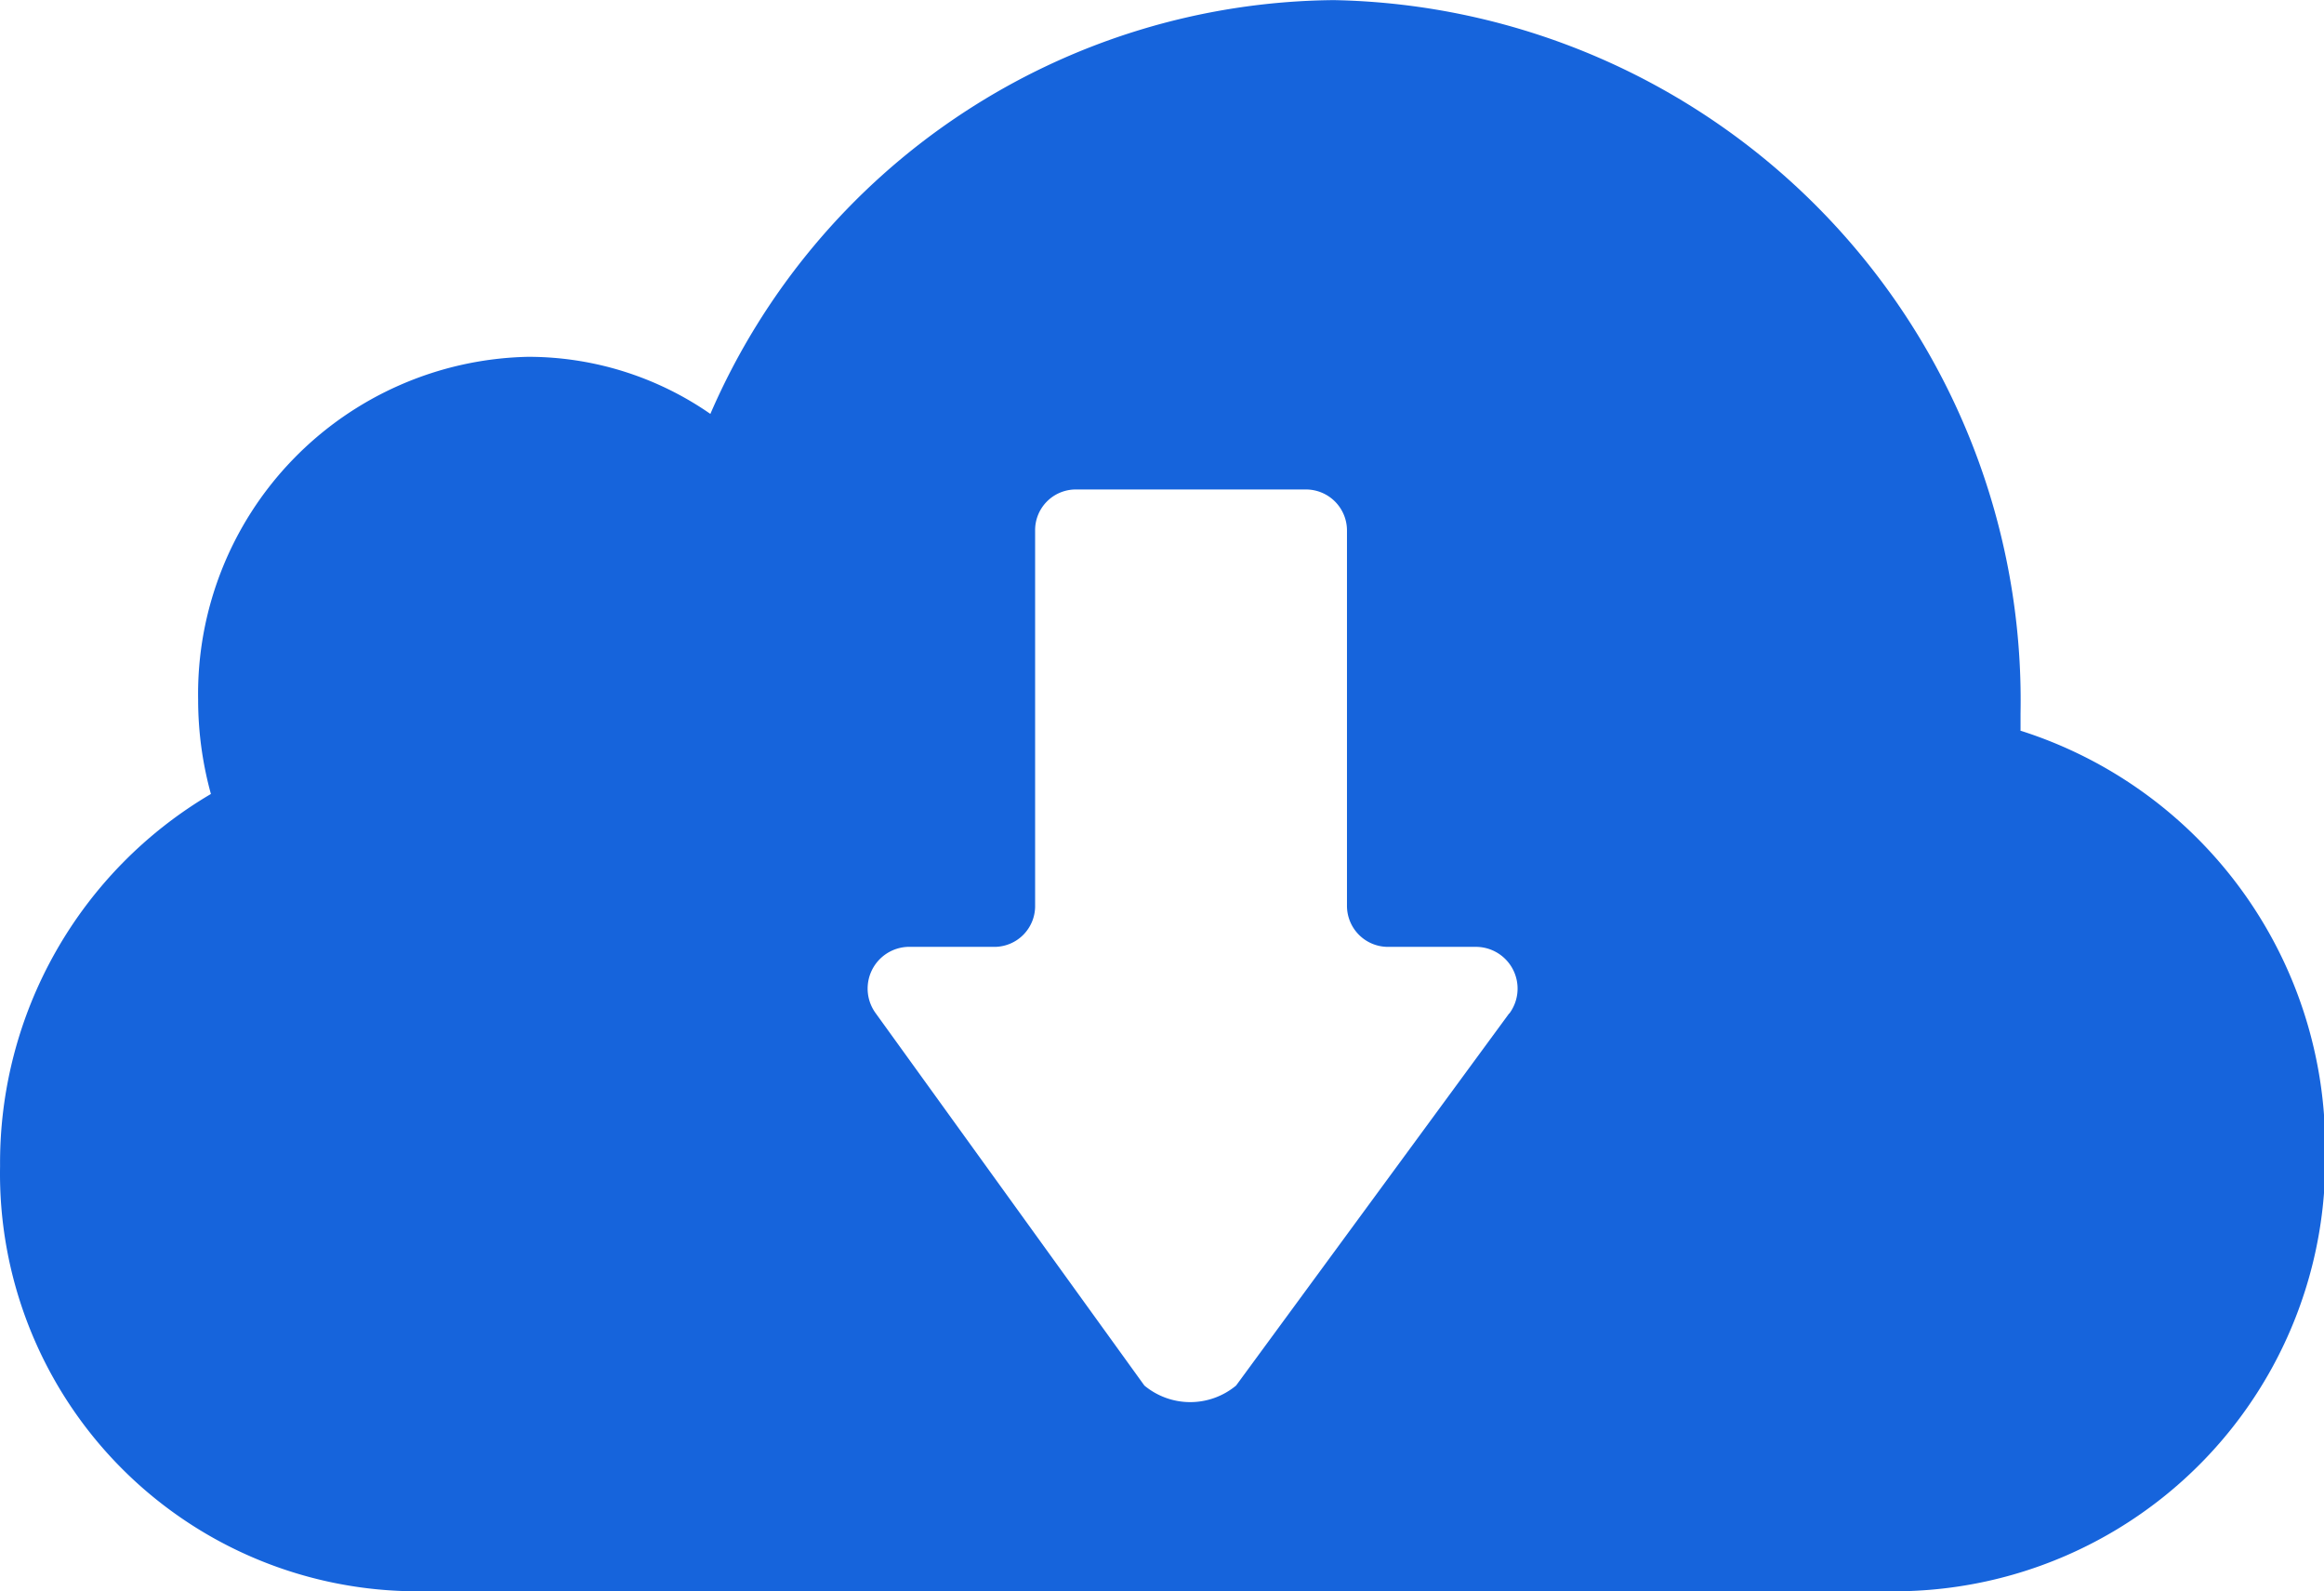 <?xml version="1.0" standalone="no"?><!DOCTYPE svg PUBLIC "-//W3C//DTD SVG 1.1//EN" "http://www.w3.org/Graphics/SVG/1.1/DTD/svg11.dtd"><svg t="1740291453452" class="icon" viewBox="0 0 1496 1024" version="1.1" xmlns="http://www.w3.org/2000/svg" p-id="6399" width="93.5" height="64" xmlns:xlink="http://www.w3.org/1999/xlink"><path d="M1300.657 470.325v-11.298A450.722 450.722 0 0 0 858.54 0.075 441.444 441.444 0 0 0 457.275 266.363a205.533 205.533 0 0 0-117.469-36.737 216.981 216.981 0 0 0-212.267 220.497 228.204 228.204 0 0 0 8.23 60.829A275.341 275.341 0 0 0 0.044 750.38a268.757 268.757 0 0 0 263.594 273.62h960.776a277.361 277.361 0 0 0 272.348-282.524 281.252 281.252 0 0 0-195.807-271.151z m-329.212 181.89l-175.754 239.427a46.165 46.165 0 0 1-59.034 0l-172.836-239.427a26.861 26.861 0 0 1 20.426-42.872h56.415a26.262 26.262 0 0 0 25.664-26.711v-240.924a26.187 26.187 0 0 1 25.664-26.711h148.969a26.412 26.412 0 0 1 26.113 26.711v240.924a26.412 26.412 0 0 0 26.113 26.711h57.388a26.861 26.861 0 0 1 21.025 42.872z" fill="#1664DC" p-id="6400"></path></svg>